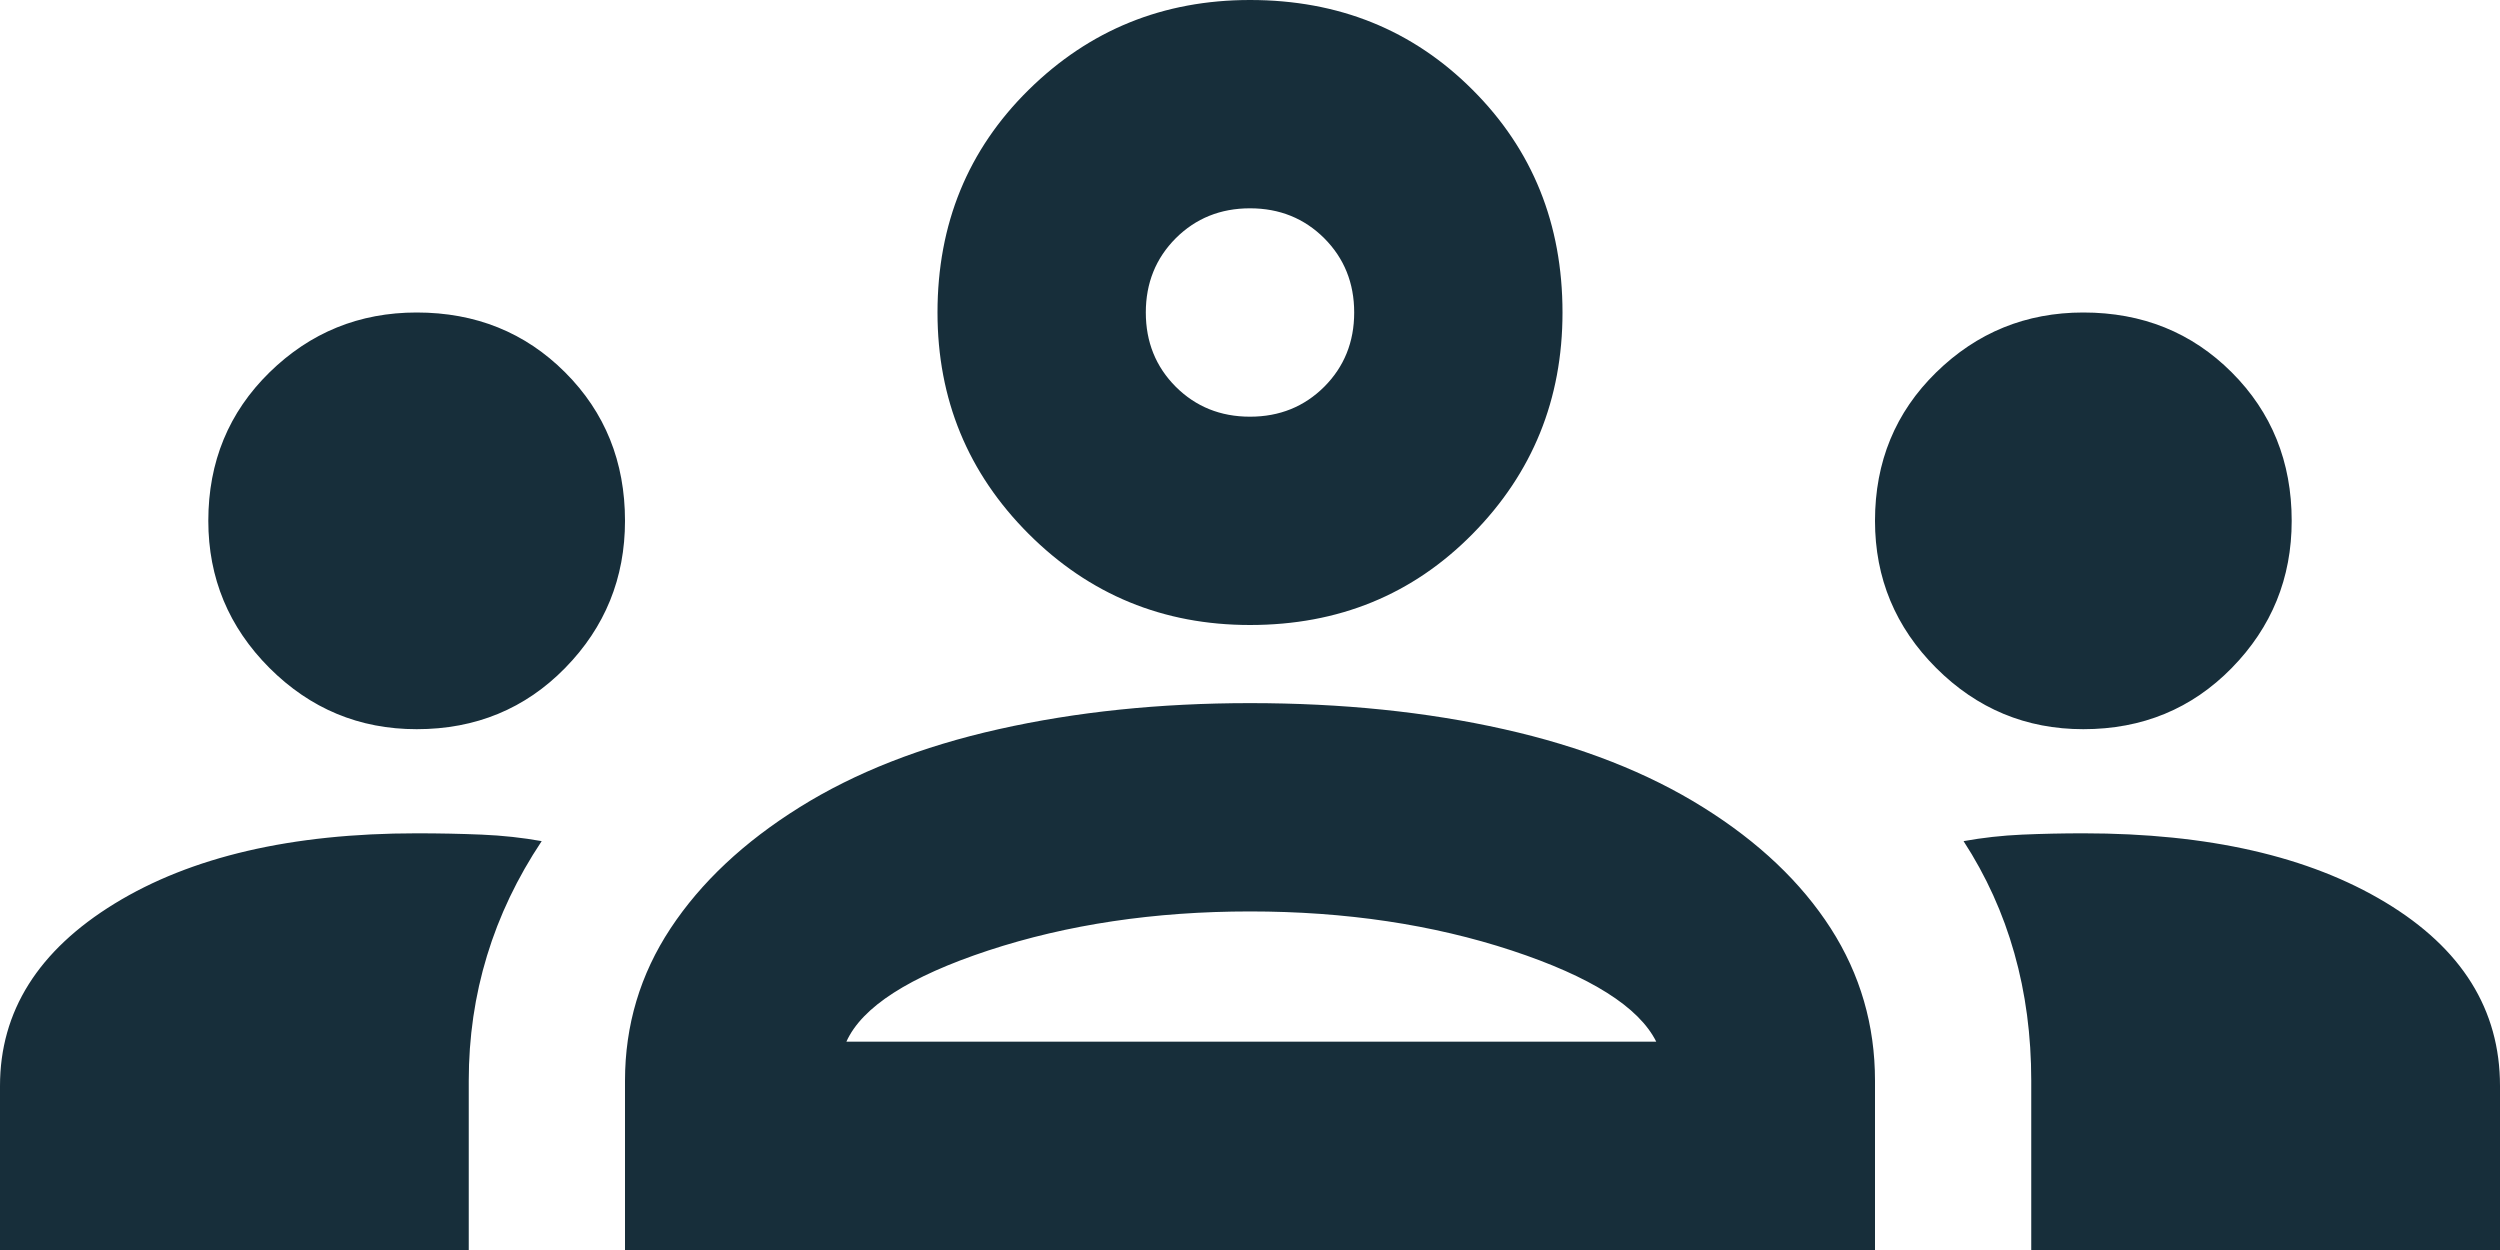 <svg width="40" height="20" viewBox="0 0 40 20" fill="none" xmlns="http://www.w3.org/2000/svg">
<path d="M0 20V17.375C0 16.181 0.611 15.208 1.833 14.458C3.056 13.708 4.667 13.333 6.667 13.333C7.028 13.333 7.375 13.34 7.708 13.354C8.042 13.368 8.361 13.403 8.667 13.458C8.278 14.042 7.986 14.653 7.792 15.292C7.597 15.931 7.5 16.597 7.5 17.292V20H0ZM10 20V17.292C10 16.403 10.243 15.59 10.729 14.854C11.215 14.118 11.903 13.472 12.792 12.917C13.681 12.361 14.743 11.944 15.979 11.667C17.215 11.389 18.556 11.25 20 11.25C21.472 11.25 22.826 11.389 24.062 11.667C25.299 11.944 26.361 12.361 27.25 12.917C28.139 13.472 28.819 14.118 29.292 14.854C29.764 15.59 30 16.403 30 17.292V20H10ZM32.5 20V17.292C32.5 16.569 32.41 15.889 32.229 15.25C32.049 14.611 31.778 14.014 31.417 13.458C31.722 13.403 32.035 13.368 32.354 13.354C32.674 13.34 33 13.333 33.333 13.333C35.333 13.333 36.944 13.701 38.167 14.438C39.389 15.174 40 16.153 40 17.375V20H32.5ZM13.542 16.667H26.5C26.222 16.111 25.451 15.625 24.188 15.208C22.924 14.792 21.528 14.583 20 14.583C18.472 14.583 17.076 14.792 15.812 15.208C14.549 15.625 13.792 16.111 13.542 16.667ZM6.667 11.667C5.75 11.667 4.965 11.34 4.312 10.688C3.66 10.035 3.333 9.25 3.333 8.333C3.333 7.389 3.66 6.597 4.312 5.958C4.965 5.319 5.75 5 6.667 5C7.611 5 8.403 5.319 9.042 5.958C9.681 6.597 10 7.389 10 8.333C10 9.25 9.681 10.035 9.042 10.688C8.403 11.34 7.611 11.667 6.667 11.667ZM33.333 11.667C32.417 11.667 31.632 11.34 30.979 10.688C30.326 10.035 30 9.25 30 8.333C30 7.389 30.326 6.597 30.979 5.958C31.632 5.319 32.417 5 33.333 5C34.278 5 35.069 5.319 35.708 5.958C36.347 6.597 36.667 7.389 36.667 8.333C36.667 9.25 36.347 10.035 35.708 10.688C35.069 11.34 34.278 11.667 33.333 11.667ZM20 10C18.611 10 17.431 9.514 16.458 8.542C15.486 7.569 15 6.389 15 5C15 3.583 15.486 2.396 16.458 1.438C17.431 0.479 18.611 0 20 0C21.417 0 22.604 0.479 23.562 1.438C24.521 2.396 25 3.583 25 5C25 6.389 24.521 7.569 23.562 8.542C22.604 9.514 21.417 10 20 10ZM20 6.667C20.472 6.667 20.868 6.507 21.188 6.188C21.507 5.868 21.667 5.472 21.667 5C21.667 4.528 21.507 4.132 21.188 3.812C20.868 3.493 20.472 3.333 20 3.333C19.528 3.333 19.132 3.493 18.812 3.812C18.493 4.132 18.333 4.528 18.333 5C18.333 5.472 18.493 5.868 18.812 6.188C19.132 6.507 19.528 6.667 20 6.667Z" fill="#172E3A"/>
</svg>
